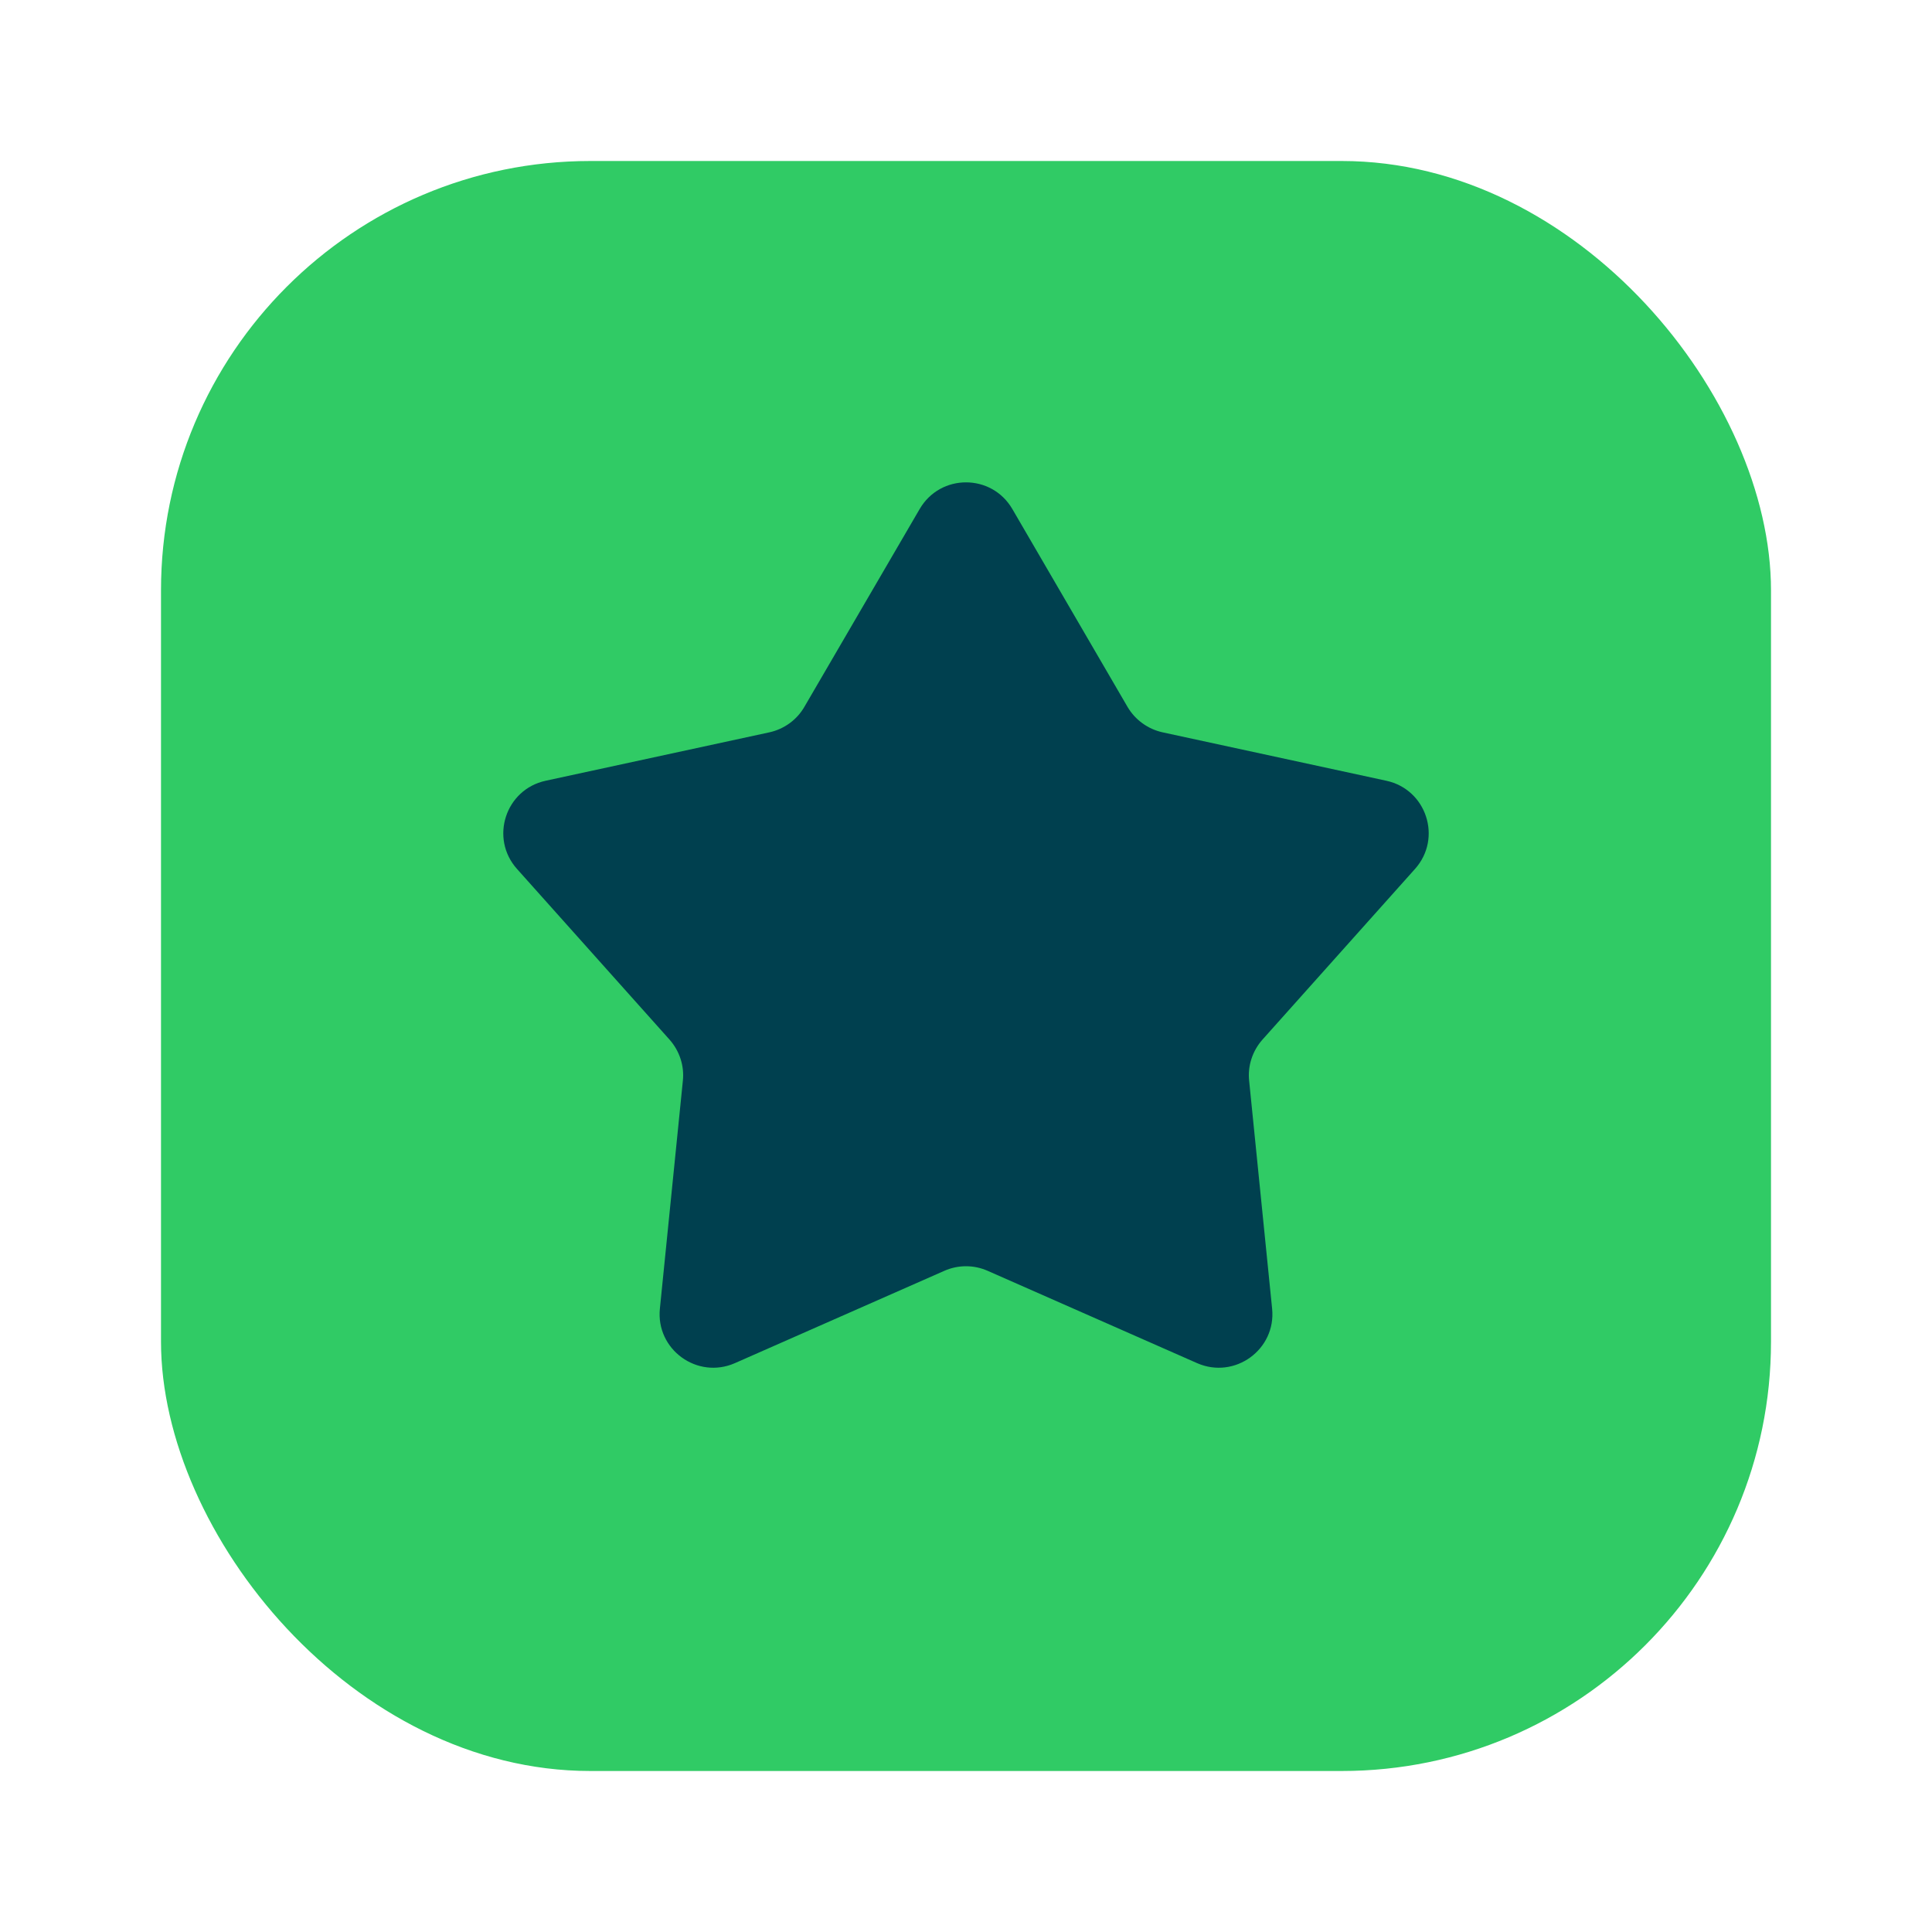 <svg width="18" height="18" viewBox="0 0 18 18" fill="none" xmlns="http://www.w3.org/2000/svg">
<rect x="1.5" y="1.5" width="15" height="15" rx="4" fill="#30CB65"/>
<path d="M8.568 4.743C8.761 4.411 9.239 4.411 9.432 4.743L10.505 6.586C10.576 6.707 10.695 6.793 10.832 6.823L12.916 7.274C13.291 7.355 13.439 7.81 13.183 8.096L11.762 9.686C11.669 9.791 11.623 9.93 11.638 10.07L11.852 12.192C11.891 12.573 11.504 12.854 11.153 12.7L9.202 11.84C9.073 11.783 8.927 11.783 8.798 11.84L6.847 12.7C6.496 12.854 6.109 12.573 6.148 12.192L6.362 10.07C6.377 9.93 6.331 9.791 6.238 9.686L4.817 8.096C4.561 7.81 4.709 7.355 5.084 7.274L7.168 6.823C7.305 6.793 7.424 6.707 7.494 6.586L8.568 4.743Z" fill="#00404F"/>
</svg>
